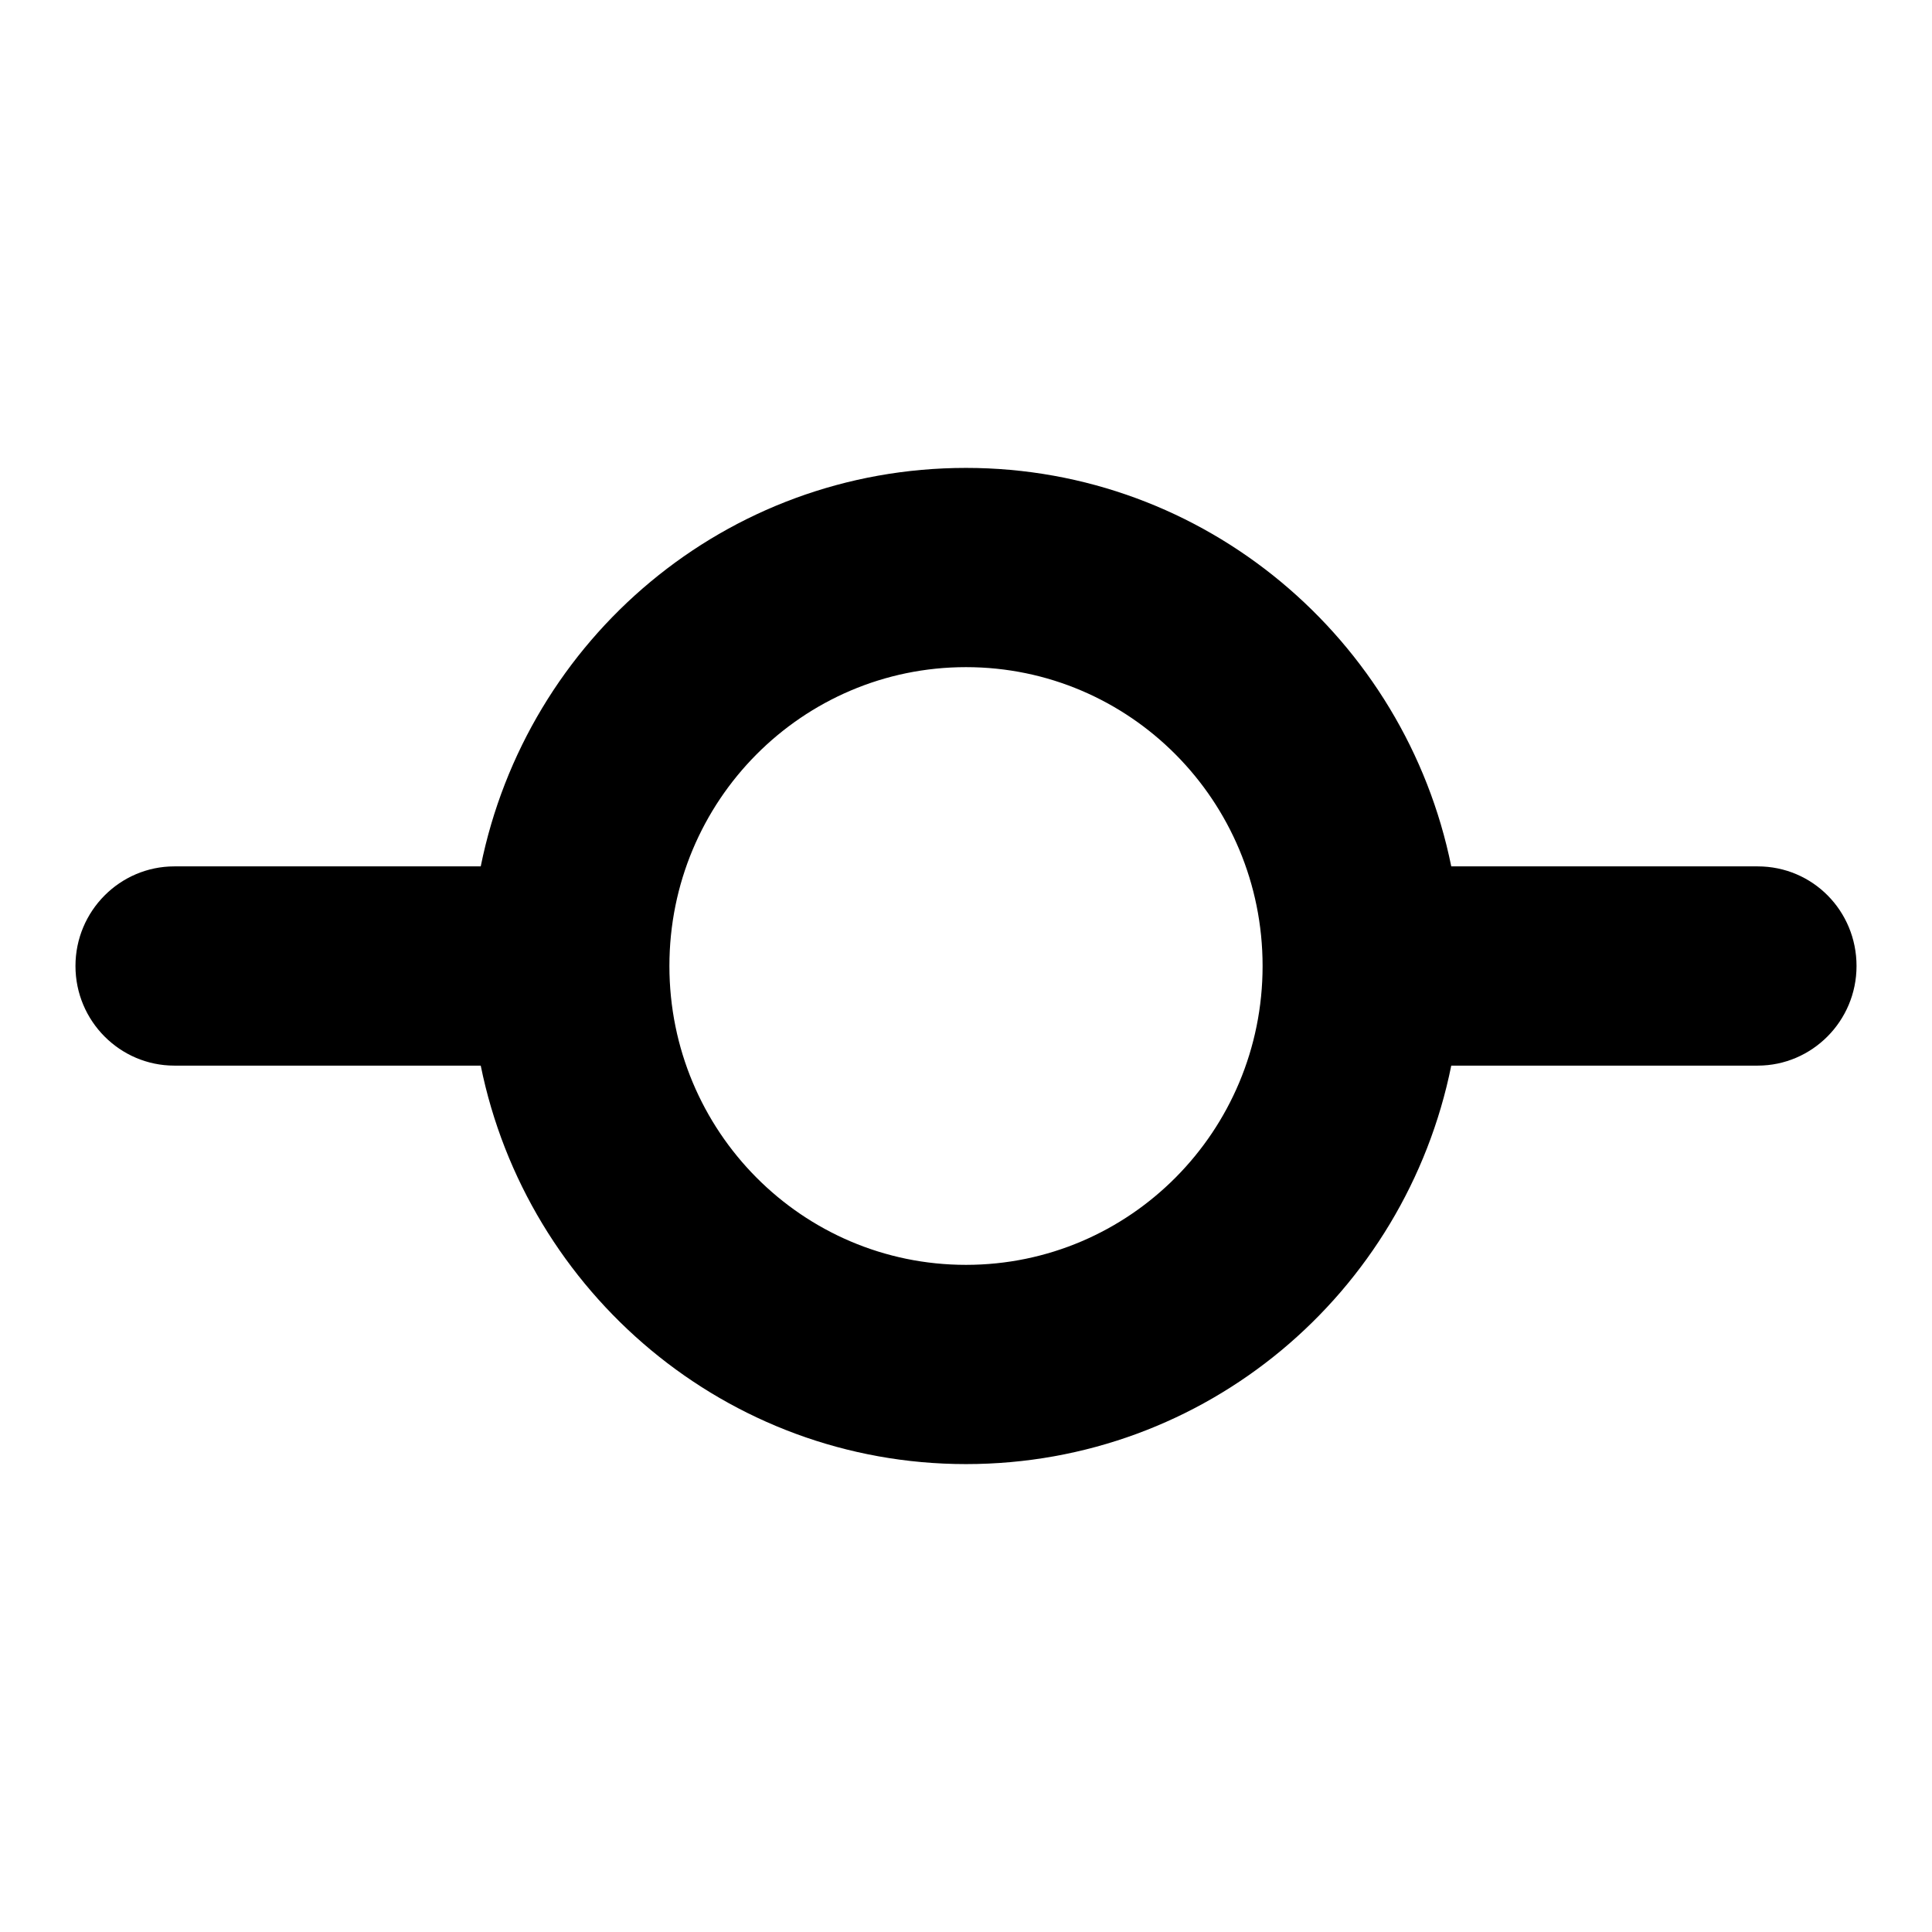<?xml version="1.0" encoding="utf-8"?>
<!-- Svg Vector Icons : http://www.onlinewebfonts.com/icon -->
<!DOCTYPE svg PUBLIC "-//W3C//DTD SVG 1.1//EN" "http://www.w3.org/Graphics/SVG/1.1/DTD/svg11.dtd">
<svg version="1.1" xmlns="http://www.w3.org/2000/svg" xmlns:xlink="http://www.w3.org/1999/xlink" x="0px" y="0px" viewBox="0 0 256 256" enable-background="new 0 0 256 256" xml:space="preserve">
<g><g><path fill="#000000" d="M232.9,141.2h-40.6c-6.1,30.2-32.5,52.8-64.3,52.8c-31.7,0-58.2-22.7-64.3-52.8H23.1c-7.2,0-13.1-5.9-13.1-13.2s5.9-13.2,13.1-13.2h40.6c6.1-30.2,32.5-52.8,64.3-52.8c31.7,0,58.2,22.7,64.3,52.8h40.6c7.3,0,13.1,5.9,13.1,13.2S240.1,141.2,232.9,141.2z M128,88.4c-21.7,0-39.3,17.7-39.3,39.6c0,21.9,17.6,39.6,39.3,39.6c21.7,0,39.3-17.7,39.3-39.6C167.3,106.1,149.7,88.4,128,88.4z"/></g></g>
</svg>